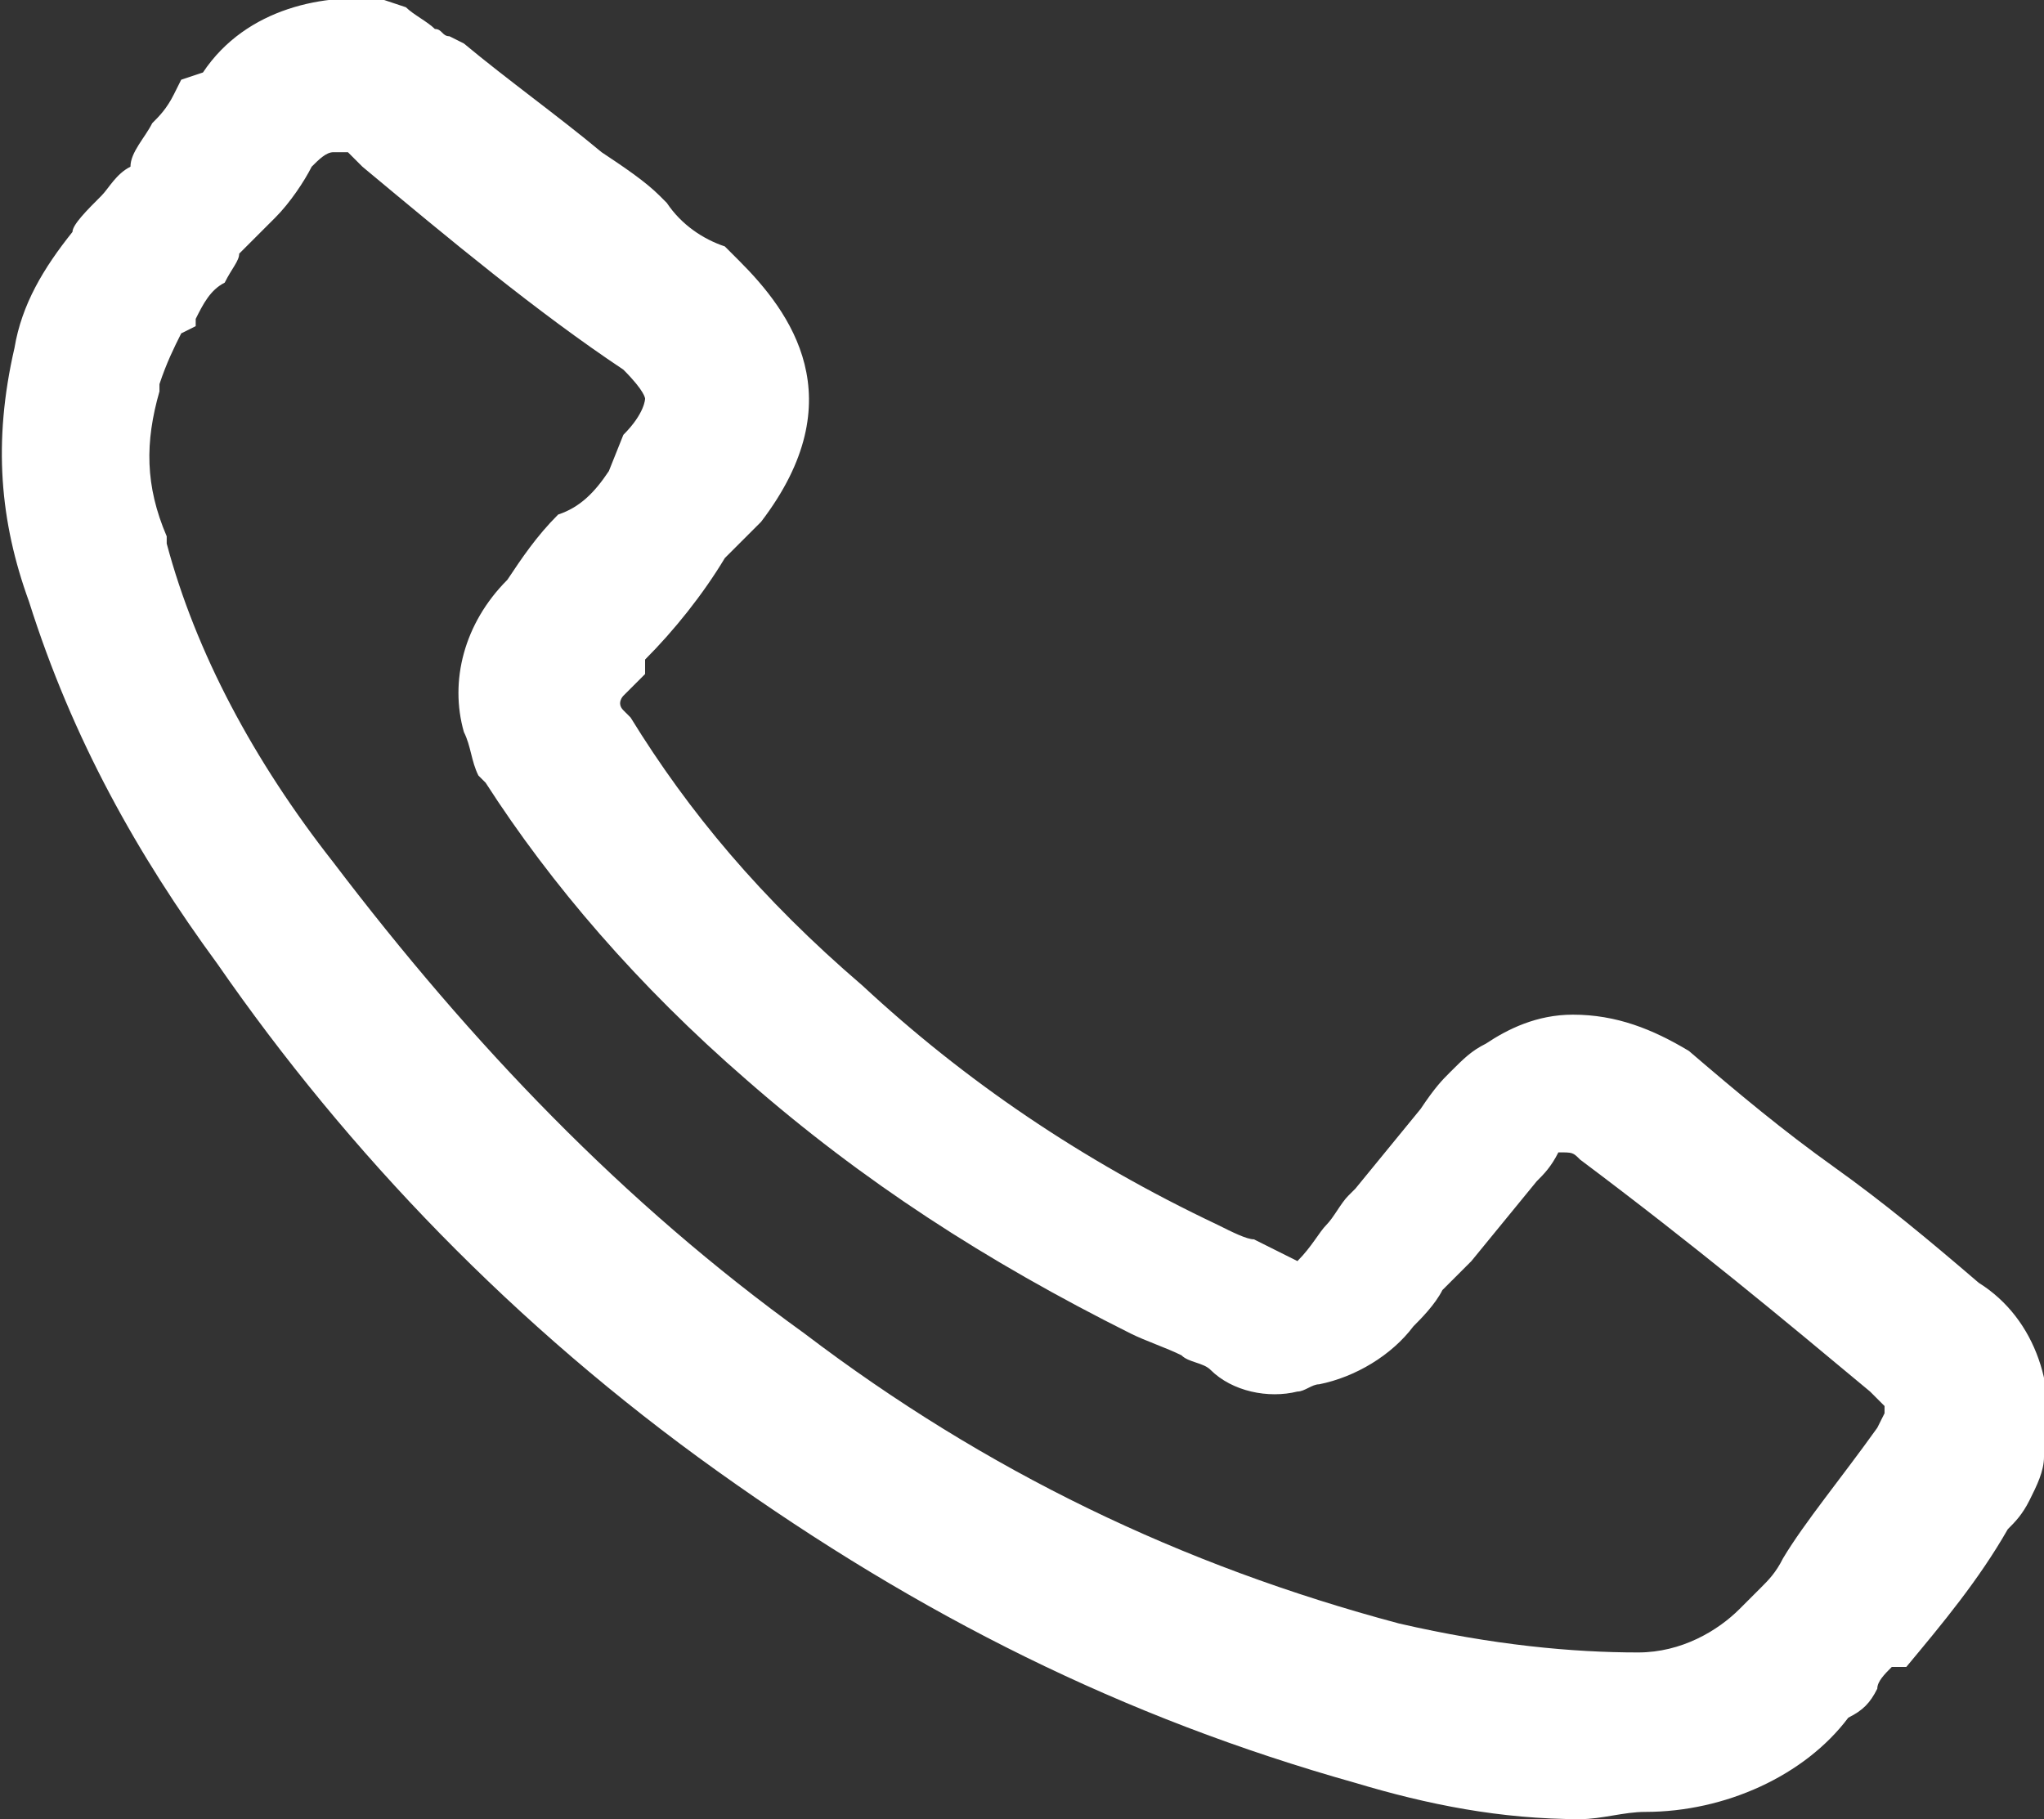 <?xml version="1.0" encoding="utf-8"?>
<!-- Generator: Adobe Illustrator 26.0.3, SVG Export Plug-In . SVG Version: 6.00 Build 0)  -->
<svg version="1.1" id="Calque_1" xmlns="http://www.w3.org/2000/svg" xmlns:xlink="http://www.w3.org/1999/xlink" x="0px" y="0px"
	 viewBox="0 0 28.2 25.1" style="enable-background:new 0 0 28.2 25.1;" xml:space="preserve">
<rect x="0" y="0" width="28.2" height="25.1" fill="#333333" stroke="none"/>
<style type="text/css">
	.st0{fill:#FFFFFF;}
</style>
<g id="TEL">
	<path class="st0" d="M21.8,25.1c-1.1,0-2.1-0.2-3.1-0.5c-3.2-0.9-6-2.3-8.8-4.3c-2.8-2-5.1-4.4-6.9-7c-1.1-1.5-2-3.1-2.6-5
		C0,7.2-0.1,6.1,0.2,4.8c0.1-0.6,0.4-1.1,0.8-1.6C1,3.1,1.2,2.9,1.4,2.7c0.1-0.1,0.2-0.3,0.4-0.4C1.8,2.1,2,1.9,2.1,1.7
		c0.1-0.1,0.2-0.2,0.3-0.4l0.1-0.2L2.8,1c0.6-0.9,1.7-1.1,2.5-1l0.3,0.1C5.7,0.2,5.9,0.3,6,0.4c0.1,0,0.1,0.1,0.2,0.1l0.2,0.1
		c0.6,0.5,1.3,1,1.9,1.5c0.3,0.2,0.6,0.4,0.8,0.6l0.1,0.1C9.4,3.1,9.7,3.3,10,3.4l0.1,0.1l0.1,0.1c0.7,0.7,1.6,1.9,0.3,3.6l-0.1,0.1
		L10,7.7C9.7,8.2,9.3,8.7,8.9,9.1v0.2L8.6,9.6c0,0-0.1,0.1,0,0.2c0,0,0,0,0,0l0.1,0.1c0.8,1.3,1.8,2.5,3.2,3.7
		c1.4,1.3,3,2.4,4.9,3.3c0.2,0.1,0.4,0.2,0.5,0.2c0.2,0.1,0.4,0.2,0.6,0.3c0.2-0.2,0.3-0.4,0.4-0.5c0.1-0.1,0.2-0.3,0.3-0.4l0.1-0.1
		l0.9-1.1c0.2-0.3,0.3-0.4,0.4-0.5c0.2-0.2,0.3-0.3,0.5-0.4c0.3-0.2,0.7-0.4,1.2-0.4c0.6,0,1.1,0.2,1.6,0.5c0.7,0.6,1.3,1.1,2,1.6
		c0.7,0.5,1.3,1,2,1.6c0.8,0.5,1.1,1.5,0.9,2.4c0,0.2-0.1,0.4-0.2,0.6l0,0c-0.1,0.2-0.2,0.3-0.3,0.4c-0.4,0.7-0.9,1.3-1.4,1.9
		L26.1,23c-0.1,0.1-0.2,0.2-0.2,0.3c-0.1,0.2-0.2,0.3-0.4,0.4c-0.6,0.8-1.7,1.3-2.8,1.3C22.4,25,22.1,25.1,21.8,25.1z M3.3,3.5
		C3.3,3.6,3.2,3.7,3.1,3.9C2.9,4,2.8,4.2,2.7,4.4L2.7,4.5L2.5,4.6C2.4,4.8,2.3,5,2.2,5.3l0,0.1C2,6.1,2,6.7,2.3,7.4l0,0.1
		c0.4,1.5,1.2,3,2.3,4.4c1.9,2.5,4,4.7,6.5,6.5c2.5,1.9,5.2,3.2,8.2,4c1.3,0.3,2.4,0.4,3.3,0.4c0.6,0,1.1-0.3,1.4-0.6
		c0.1-0.1,0.2-0.2,0.3-0.3c0.1-0.1,0.2-0.2,0.3-0.4c0.3-0.5,0.8-1.1,1.3-1.8l0.1-0.2c0,0,0-0.1,0-0.1l-0.2-0.2c-1.2-1-2.4-2-4-3.2
		c-0.1-0.1-0.1-0.1-0.3-0.1c-0.1,0.2-0.2,0.3-0.3,0.4l-0.9,1.1c-0.2,0.2-0.3,0.3-0.4,0.4c-0.1,0.2-0.3,0.4-0.4,0.5
		c-0.3,0.4-0.8,0.7-1.3,0.8c-0.1,0-0.2,0.1-0.3,0.1c-0.4,0.1-0.9,0-1.2-0.3c-0.1-0.1-0.3-0.1-0.4-0.2c-0.2-0.1-0.5-0.2-0.7-0.3
		c-2-1-3.7-2.1-5.3-3.5c-1.5-1.3-2.7-2.7-3.6-4.1l-0.1-0.1c-0.1-0.2-0.1-0.4-0.2-0.6c-0.2-0.7,0-1.5,0.6-2.1
		c0.2-0.3,0.4-0.6,0.7-0.9C8,7,8.2,6.8,8.4,6.5L8.6,6c0.3-0.3,0.3-0.5,0.3-0.5l0,0c0,0,0-0.1-0.3-0.4C7.4,4.3,6.2,3.3,5,2.3L4.8,2.1
		c0,0,0,0-0.1,0l-0.1,0c-0.1,0-0.2,0.1-0.3,0.2L4.3,2.3C4.2,2.5,4,2.8,3.8,3C3.6,3.2,3.5,3.3,3.3,3.5z"/>
</g>
</svg>

